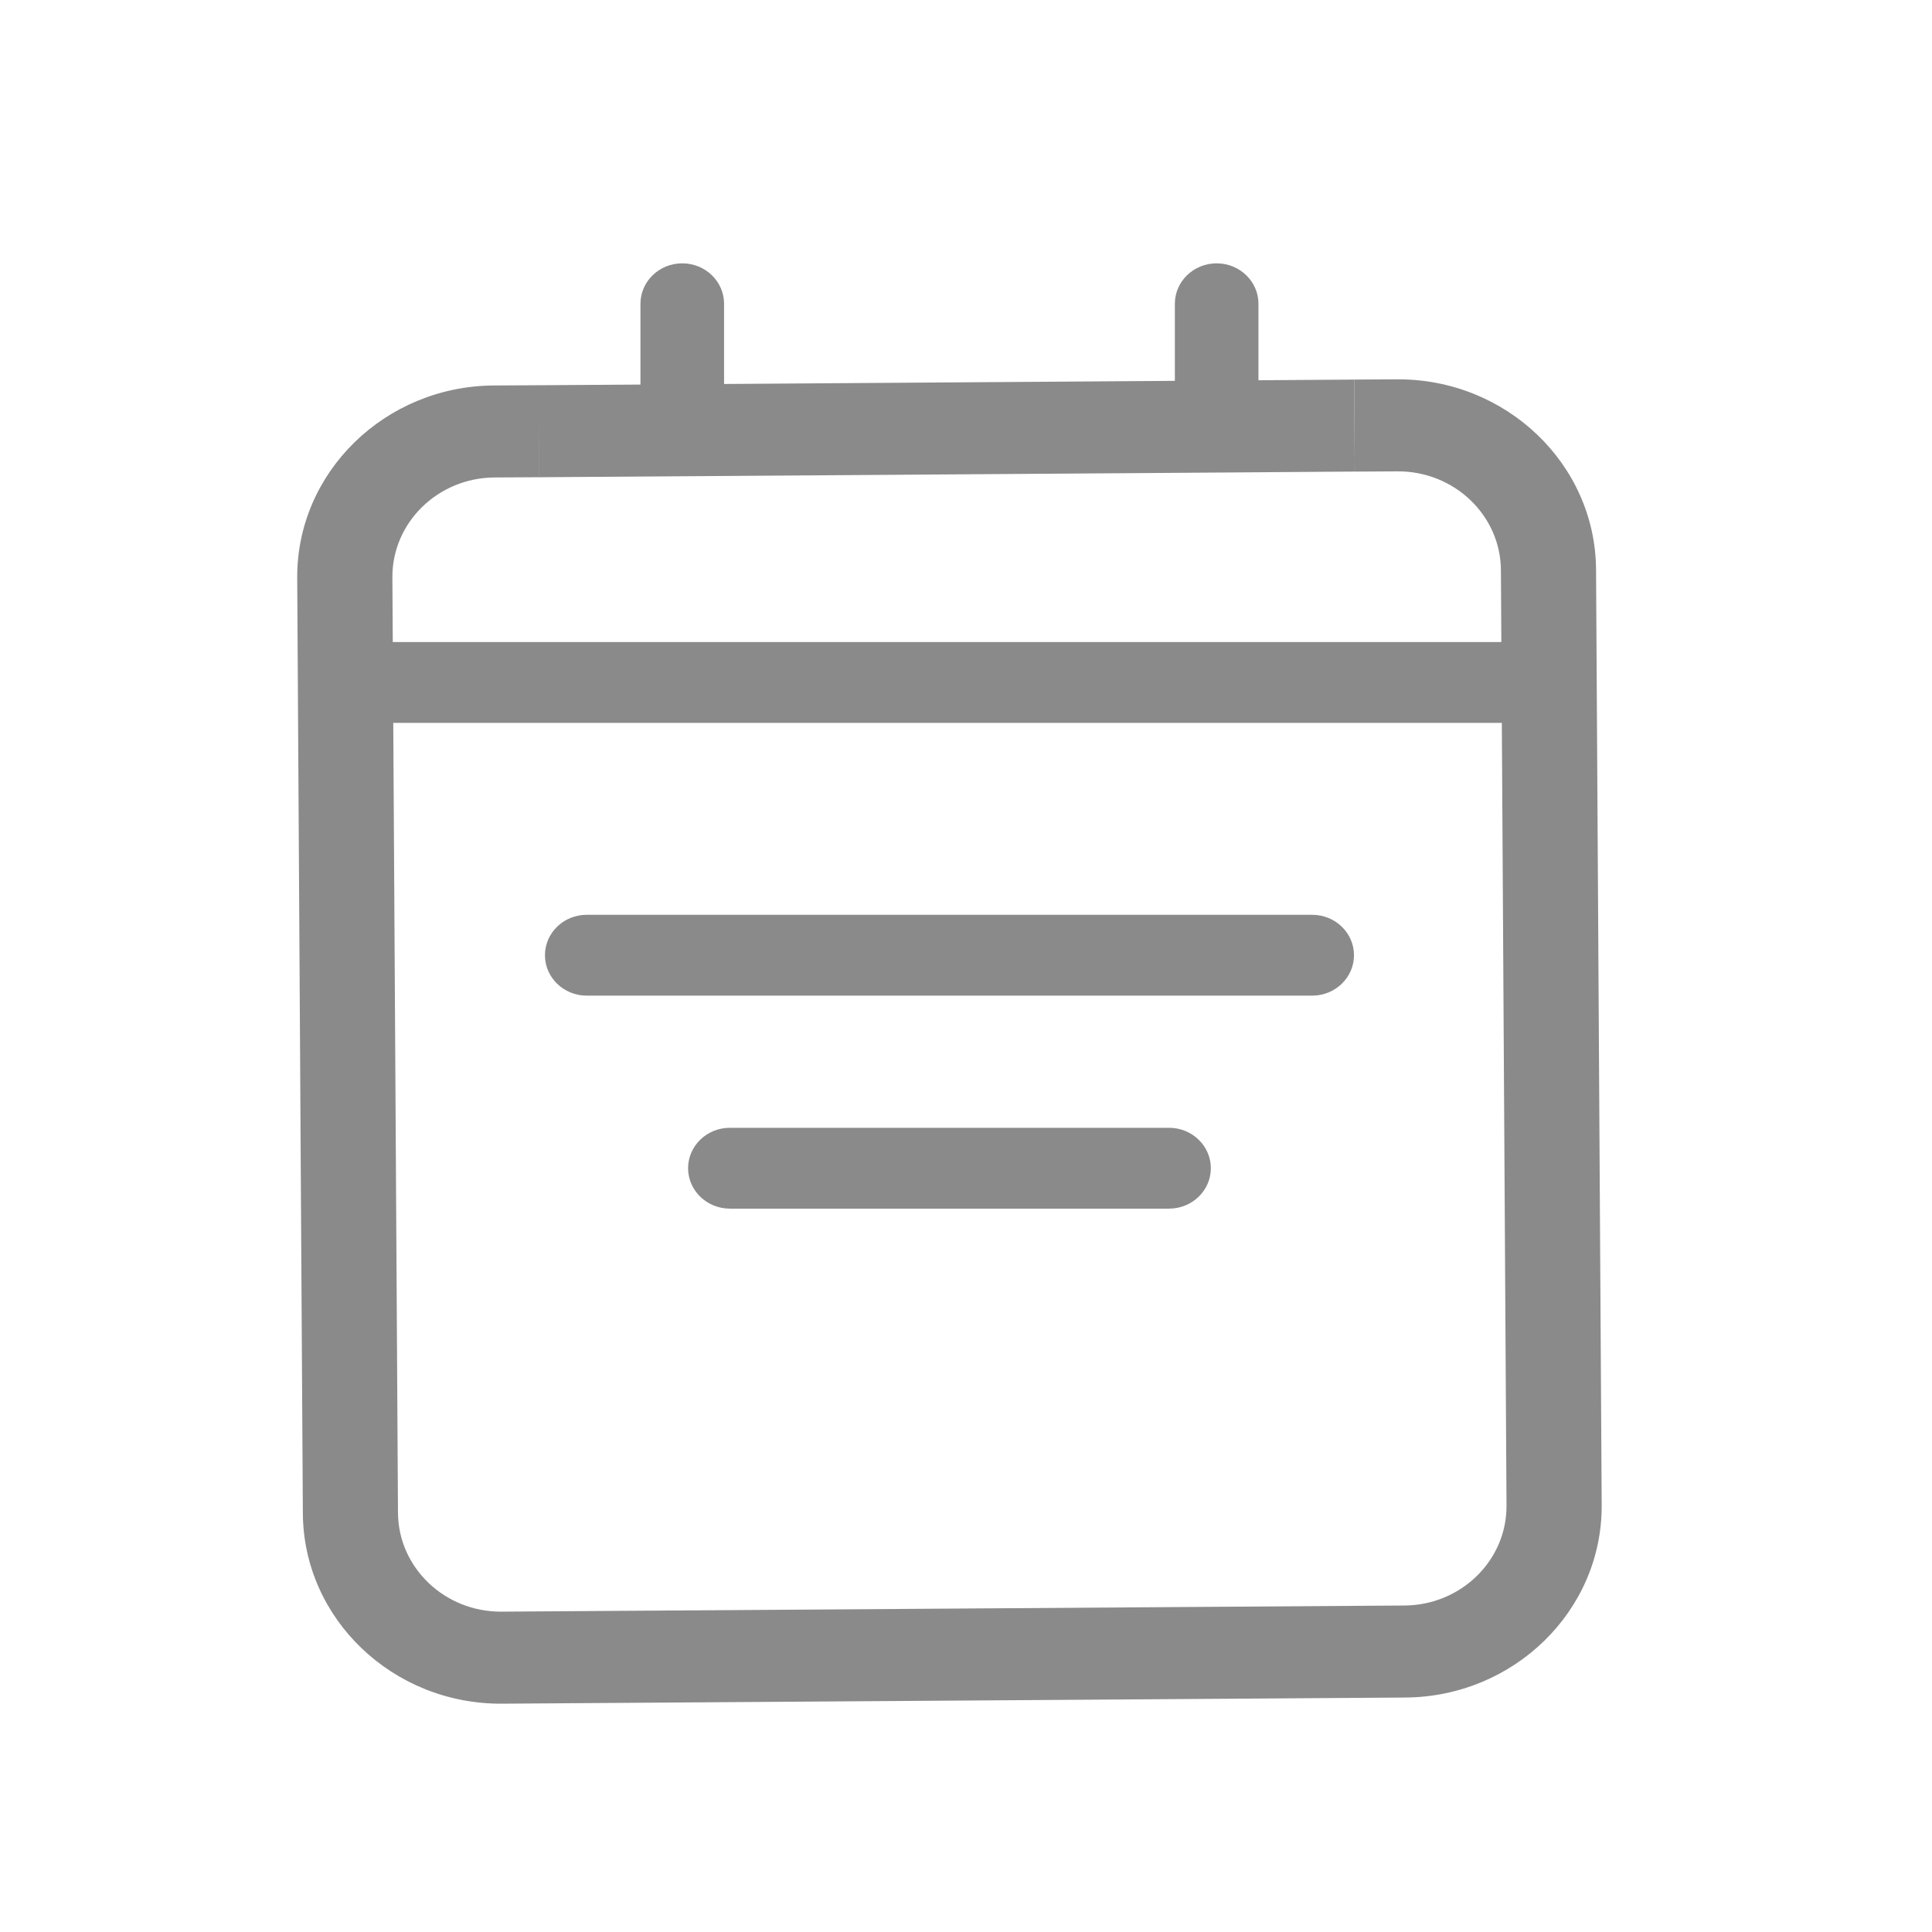 <?xml version="1.0" standalone="no"?><!DOCTYPE svg PUBLIC "-//W3C//DTD SVG 1.1//EN" "http://www.w3.org/Graphics/SVG/1.1/DTD/svg11.dtd"><svg t="1505807014278" class="icon" style="" viewBox="0 0 1024 1024" version="1.1" xmlns="http://www.w3.org/2000/svg" p-id="2061" xmlns:xlink="http://www.w3.org/1999/xlink" width="32" height="32"><defs><style type="text/css"></style></defs><path d="M285.663 252.943 285.375 204.187 717.774 201.188 718.062 249.944 285.663 252.943Z" p-id="2062" fill="#8a8a8a"></path><path d="M160.52 802.134 157.53 306.321C157.197 250.409 203.986 204.63 261.83 204.309L285.557 204.18 285.845 252.937 262.14 253.066C232.099 253.237 207.797 276.994 207.974 306.042L210.943 801.855C211.12 830.882 235.711 854.382 265.751 854.211L744.341 850.955C774.381 850.805 798.662 827.026 798.485 797.978L795.516 302.186C795.339 273.138 770.77 249.659 740.73 249.831L718.066 249.959 717.756 201.181 740.442 201.053C798.285 200.732 845.606 245.975 845.938 301.886L848.929 797.699C849.261 853.632 802.472 899.411 744.629 899.733L266.039 902.989C208.195 903.31 160.853 858.067 160.52 802.134" p-id="2063" fill="#8a8a8a"></path><path d="M812.293 383.142 194.179 383.142C181.95 383.142 172.025 373.545 172.025 361.72 172.025 349.895 181.95 340.298 194.179 340.298L812.293 340.298C824.522 340.298 834.447 349.895 834.447 361.72 834.447 373.545 824.522 383.142 812.293 383.142" p-id="2064" fill="#8a8a8a"></path><path d="M695.489 527.709 310.987 527.709C298.736 527.709 288.833 518.112 288.833 506.287 288.833 494.462 298.736 484.865 310.987 484.865L695.489 484.865C707.718 484.865 717.643 494.462 717.643 506.287 717.643 518.112 707.718 527.709 695.489 527.709" p-id="2065" fill="#8a8a8a"></path><path d="M619.621 640.601 386.851 640.601C374.622 640.601 364.697 631.004 364.697 619.179 364.697 607.354 374.622 597.757 386.851 597.757L619.621 597.757C631.85 597.757 641.775 607.354 641.775 619.179 641.775 631.004 631.85 640.601 619.621 640.601" p-id="2066" fill="#8a8a8a"></path><path d="M667.008 160.998 667.008 209.262C667.008 221.108 657.083 230.684 644.854 230.684 632.625 230.684 622.701 221.108 622.701 209.262L622.701 160.998C622.701 149.173 632.625 139.576 644.854 139.576 657.083 139.576 667.008 149.173 667.008 160.998" p-id="2067" fill="#8a8a8a"></path><path d="M383.769 160.998 383.769 209.262C383.769 221.108 373.844 230.684 361.615 230.684 349.386 230.684 339.461 221.108 339.461 209.262L339.461 160.998C339.461 149.173 349.386 139.576 361.615 139.576 373.844 139.576 383.769 149.173 383.769 160.998" p-id="2068" fill="#8a8a8a"></path></svg>